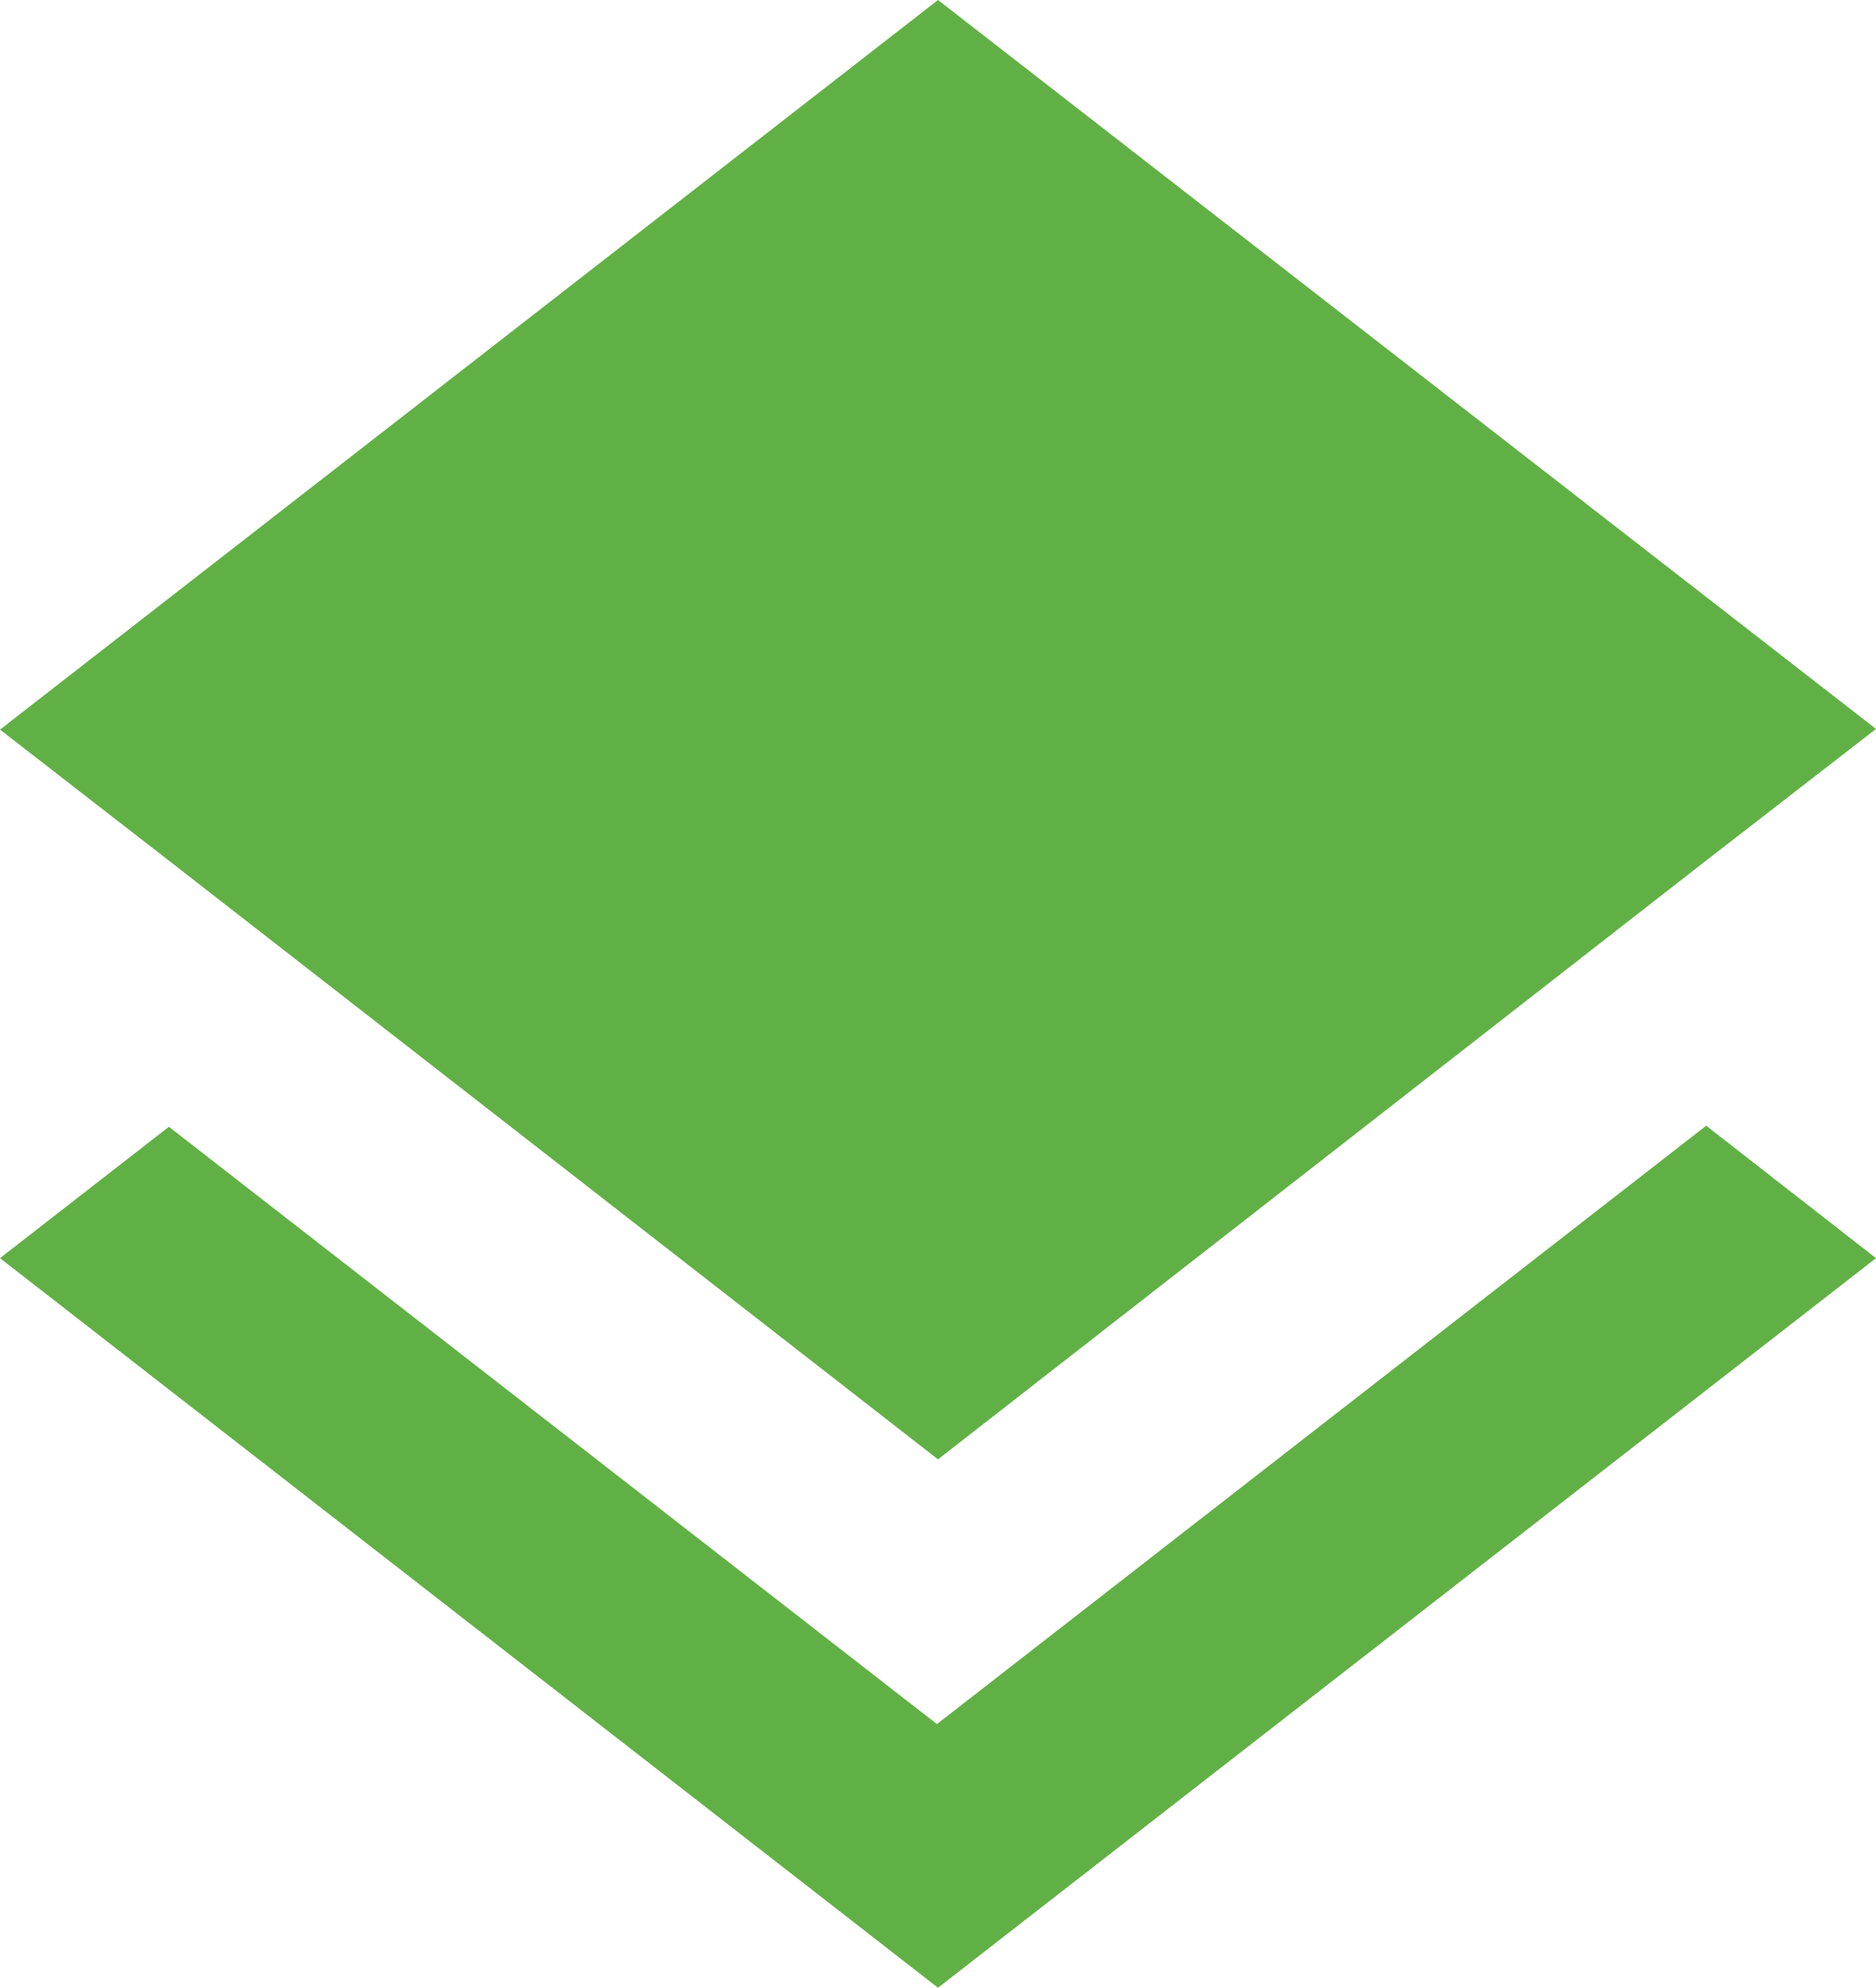 <svg xmlns="http://www.w3.org/2000/svg" width="13.94" height="14.769" viewBox="0 0 13.94 14.769">
  <path id="ic_layers_24px" d="M9.962,14.81,4.255,10.372,3,11.348l6.97,5.421,6.97-5.421-1.262-.984L9.962,14.81Zm.008-1.967L15.67,8.4l1.27-.984L9.97,2,3,7.421,4.262,8.4Z" transform="translate(-3 -2)" fill="#61b045"/>
</svg>

